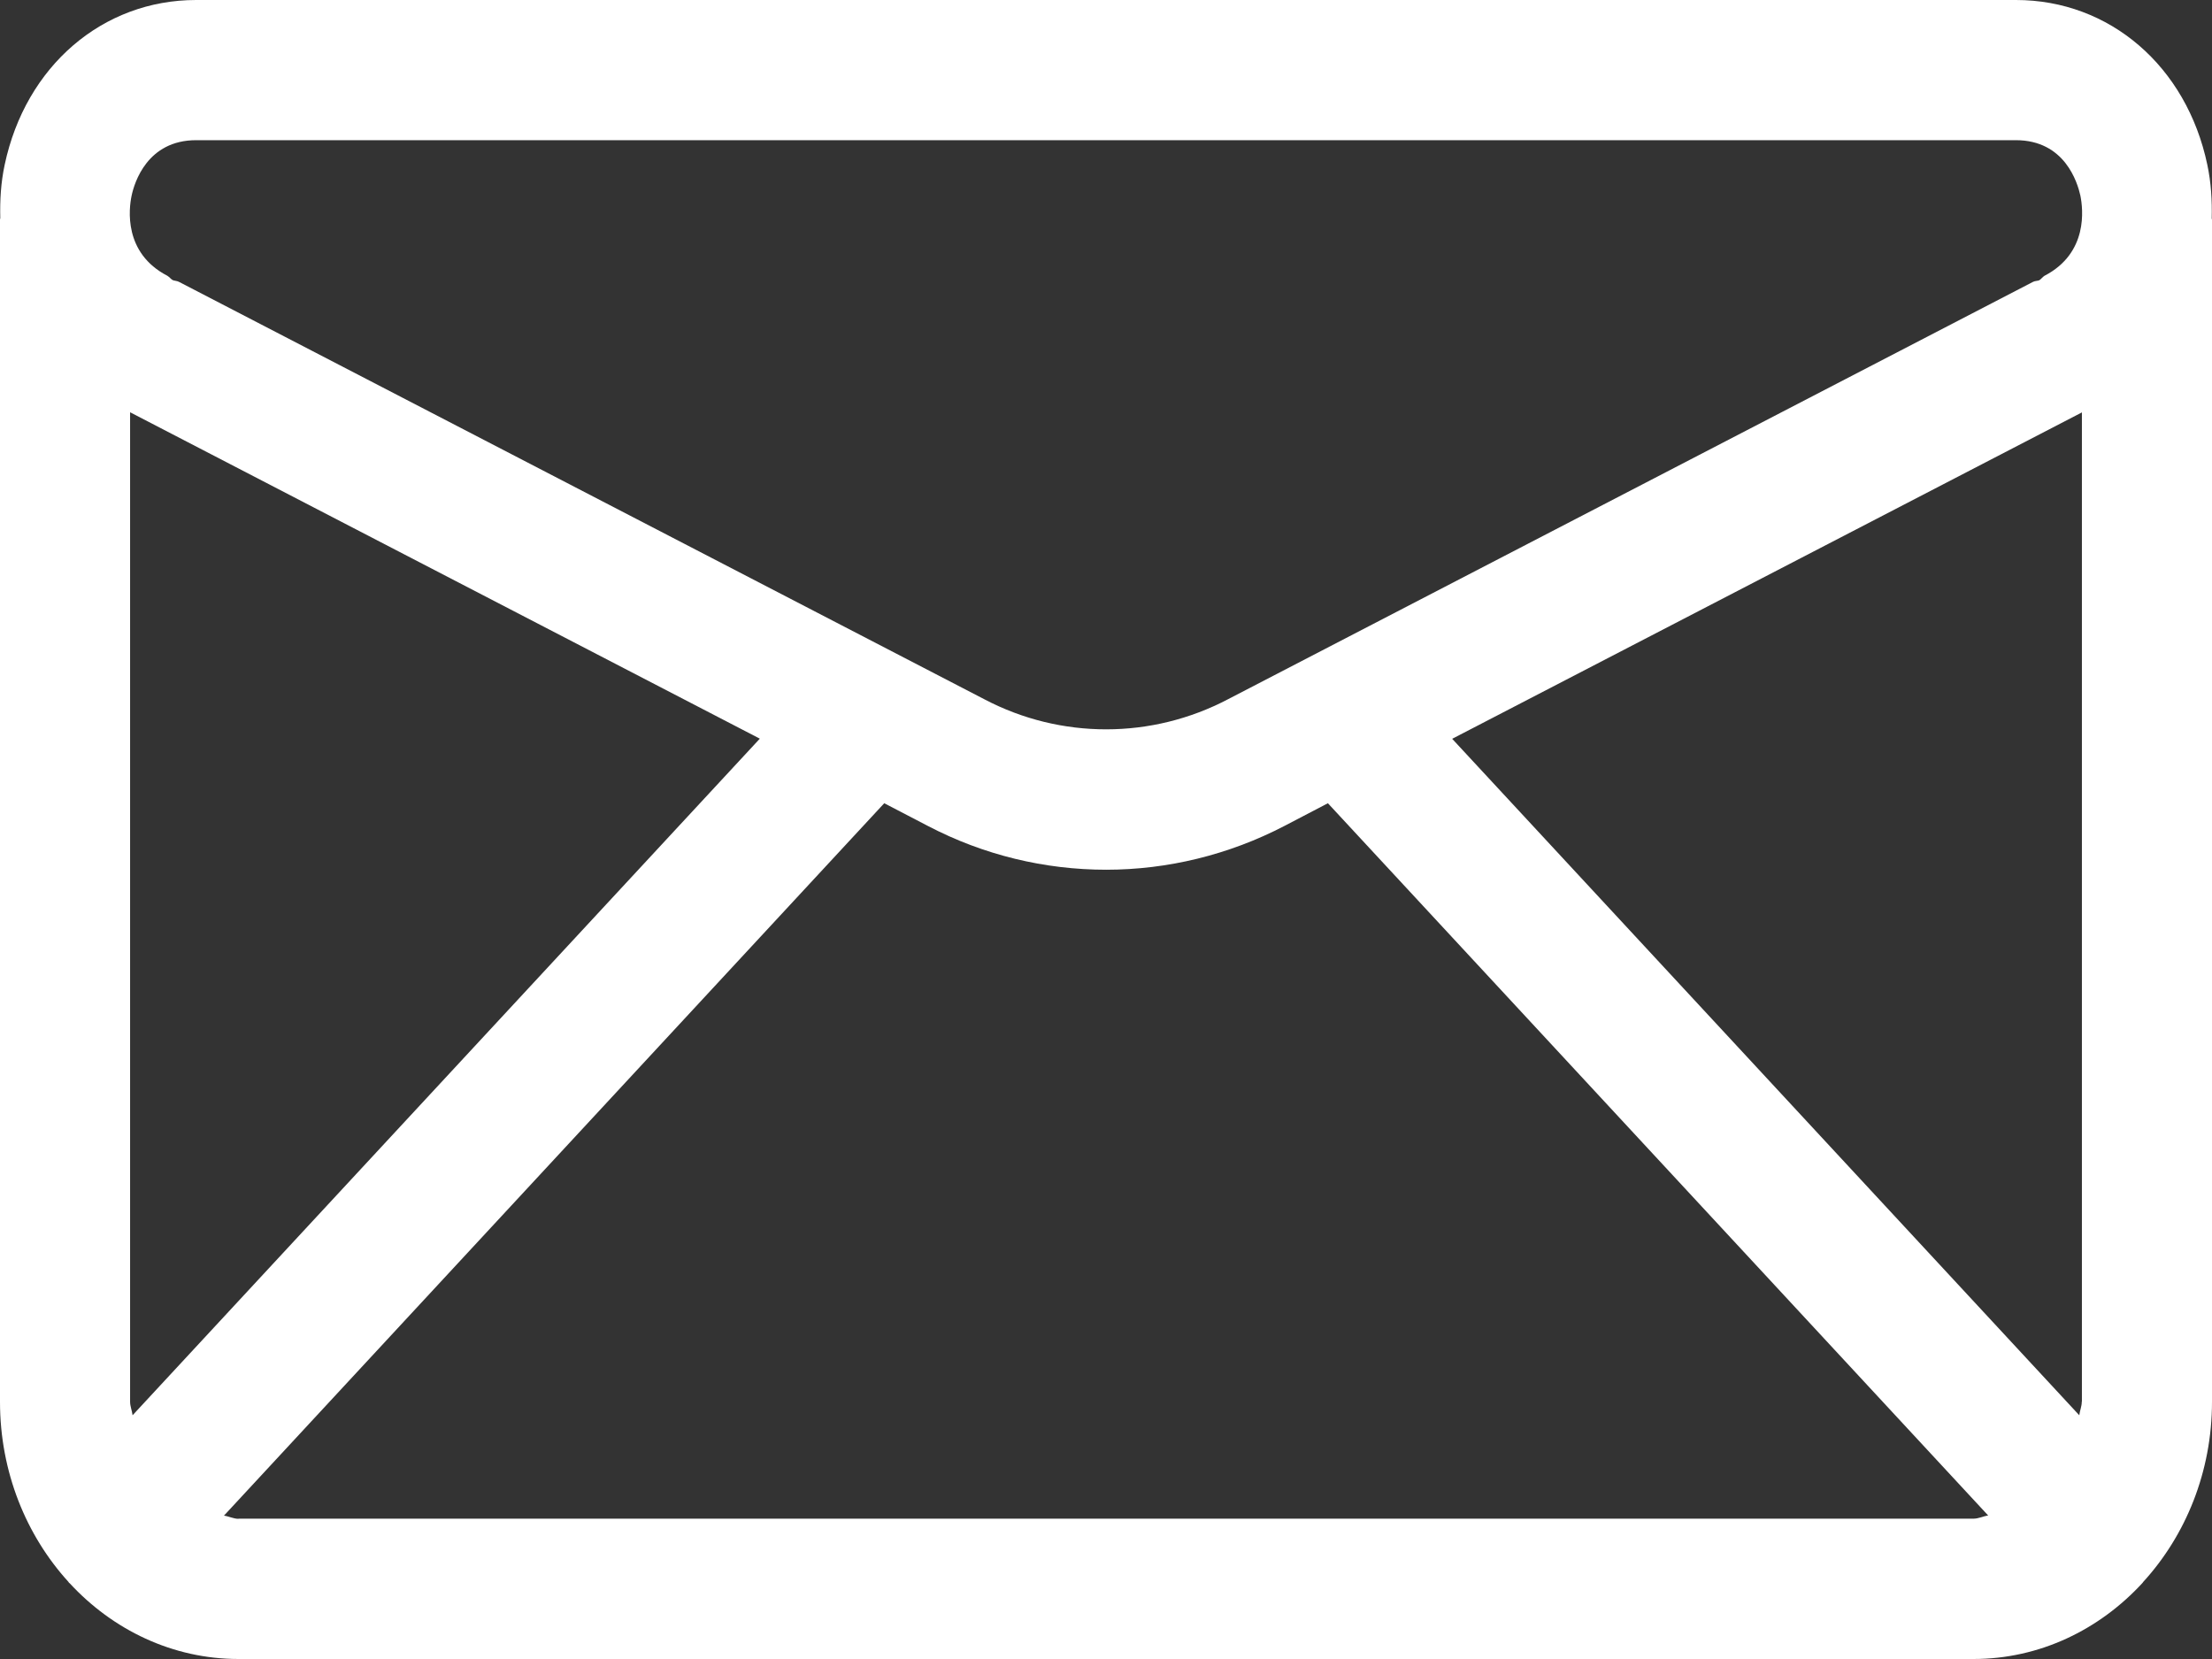 <?xml version="1.0" encoding="UTF-8"?>
<svg xmlns="http://www.w3.org/2000/svg" width="16" height="12" viewBox="0 0 16 12" fill="none">
  <rect x="0" y="0" width="16" height="12" fill="#333333" stroke="none"/>
  <path d="M0.034 1.191C0.185 0.479 0.741 0 1.419 0H14.582C15.26 0 15.816 0.479 15.966 1.191C15.994 1.322 16.001 1.453 15.998 1.58C15.998 1.583 16 1.585 16 1.588V10.139C16 10.647 15.809 11.107 15.502 11.443C15.5 11.445 15.5 11.447 15.499 11.448C15.499 11.448 15.497 11.449 15.497 11.45C15.185 11.789 14.752 12 14.275 12H1.725C1.249 12 0.816 11.79 0.504 11.452C0.503 11.451 0.502 11.45 0.5 11.45C0.498 11.448 0.497 11.444 0.495 11.442C0.189 11.106 9.53674e-07 10.646 9.53674e-07 10.14V1.588C9.53674e-07 1.584 0.002 1.58 0.002 1.576C-0.001 1.449 0.006 1.321 0.034 1.191ZM15.059 10.139V2.983L10.504 5.344L15.04 10.237C15.044 10.203 15.058 10.173 15.058 10.139L15.059 10.139ZM1.725 10.985H14.274C14.312 10.985 14.345 10.967 14.381 10.962L9.605 5.81L9.293 5.973C8.888 6.184 8.444 6.291 8.001 6.291C7.557 6.291 7.115 6.185 6.713 5.975L6.396 5.81L1.62 10.963C1.656 10.968 1.689 10.986 1.726 10.986L1.725 10.985ZM0.941 10.139C0.941 10.173 0.955 10.203 0.959 10.237L5.496 5.343L0.941 2.982L0.941 10.139ZM1.212 1.996C1.226 2.004 1.235 2.018 1.249 2.026C1.264 2.032 1.282 2.031 1.297 2.04L7.122 5.059C7.673 5.348 8.331 5.348 8.884 5.057L14.705 2.039C14.72 2.031 14.736 2.033 14.751 2.027C14.765 2.018 14.774 2.004 14.788 1.995C15.107 1.83 15.067 1.51 15.048 1.415C15.027 1.321 14.936 1.014 14.581 1.014H1.419C1.065 1.014 0.972 1.321 0.952 1.415C0.932 1.509 0.892 1.83 1.211 1.995L1.212 1.996Z" fill="white"></path>
</svg>
